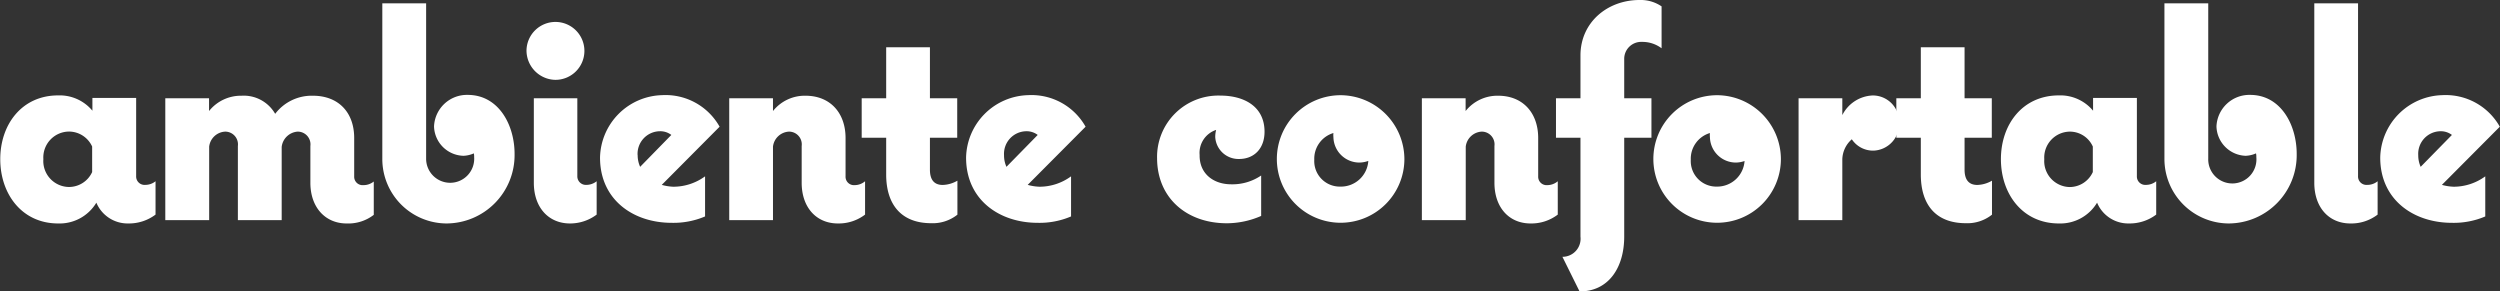 <?xml version="1.0" encoding="UTF-8"?> <svg xmlns="http://www.w3.org/2000/svg" id="Layer_1" data-name="Layer 1" viewBox="0 0 392.02 45.7"><rect x="0" y="0" width="392.02" height="45.7" fill="#333333" stroke="none"/><defs><style>.cls-1{fill:#ffffff;}</style></defs><path class="cls-1" d="M25.83,34.9v5.23a6.92,6.92,0,0,1-4.28,1.39,5.31,5.31,0,0,1-5-3.26,6.72,6.72,0,0,1-6,3.26c-5.66,0-9.07-4.61-9.07-10.08s3.41-10,9.07-10a6.67,6.67,0,0,1,5.38,2.4v-2h6.86V34.08a1.32,1.32,0,0,0,1.44,1.39A2.54,2.54,0,0,0,25.83,34.9Zm-9.94-1.44v-4a4,4,0,0,0-3.65-2.35,4.06,4.06,0,0,0-4,4.32,4.07,4.07,0,0,0,4,4.37A4,4,0,0,0,15.89,33.46Z" transform="translate(-1.44 -6.48)"></path><path class="cls-1" d="M55.78,41.52c-3.31,0-5.67-2.5-5.67-6.38V29.38a2,2,0,0,0-2-2.26,2.71,2.71,0,0,0-2.5,2.4V41H38.74V29.38a2,2,0,0,0-2-2.26,2.66,2.66,0,0,0-2.5,2.35V41H27.36V21.89h6.86v2a6.4,6.4,0,0,1,5.09-2.4,5.68,5.68,0,0,1,5.28,2.84,7.2,7.2,0,0,1,5.91-2.84c4,0,6.48,2.6,6.48,6.63v6a1.32,1.32,0,0,0,1.44,1.39,2.53,2.53,0,0,0,1.63-.57v5.23A6.53,6.53,0,0,1,55.78,41.52Z" transform="translate(-1.44 -6.48)"></path><path class="cls-1" d="M82.13,30.62a10.72,10.72,0,0,1-10.66,10.9A10.11,10.11,0,0,1,61.39,31.44V7h6.87V31.34a3.77,3.77,0,1,0,7.53-.24,2.2,2.2,0,0,0-.05-.57,4.4,4.4,0,0,1-1.63.38A4.74,4.74,0,0,1,69.5,26.3a5.16,5.16,0,0,1,5.28-4.94C79.63,21.36,82.13,26.06,82.13,30.62Z" transform="translate(-1.44 -6.48)"></path><path class="cls-1" d="M84,14.4A4.54,4.54,0,1,1,88.51,19,4.61,4.61,0,0,1,84,14.4Zm6.82,27.12c-3.36,0-5.67-2.5-5.67-6.38V21.89h6.82V34.08a1.34,1.34,0,0,0,1.44,1.39A2.57,2.57,0,0,0,95,34.9v5.23A6.91,6.91,0,0,1,90.77,41.52Z" transform="translate(-1.44 -6.48)"></path><path class="cls-1" d="M107,35.76a8.43,8.43,0,0,0,5-1.63v6.29a12.62,12.62,0,0,1-5.24,1c-6,0-11.23-3.6-11.23-10.22a10,10,0,0,1,9.75-9.8,9.71,9.71,0,0,1,9,4.95l-9.07,9.12A7.76,7.76,0,0,0,107,35.76Zm-5.57-4.95a4.43,4.43,0,0,0,.39,1.83l4.89-5a2.85,2.85,0,0,0-1.82-.58A3.54,3.54,0,0,0,101.42,30.81Z" transform="translate(-1.44 -6.48)"></path><path class="cls-1" d="M137.09,34.9v5.23a6.81,6.81,0,0,1-4.27,1.39c-3.36,0-5.67-2.5-5.67-6.38V29.38a2,2,0,0,0-2-2.26,2.66,2.66,0,0,0-2.5,2.35V41h-6.86V21.89h6.86v2a6.37,6.37,0,0,1,5.09-2.4c3.93,0,6.29,2.74,6.29,6.63v6a1.32,1.32,0,0,0,1.44,1.39A2.53,2.53,0,0,0,137.09,34.9Z" transform="translate(-1.44 -6.48)"></path><path class="cls-1" d="M140.4,33.84V28.08h-3.84V21.89h3.84v-8h6.86v8h4.28v6.19h-4.28v5c0,1.35.48,2.4,2,2.4a4.82,4.82,0,0,0,2.31-.67v5.33a6.22,6.22,0,0,1-4.13,1.34C142.8,41.47,140.4,38.59,140.4,33.84Z" transform="translate(-1.44 -6.48)"></path><path class="cls-1" d="M164.45,35.76a8.38,8.38,0,0,0,4.94-1.63v6.29a12.57,12.57,0,0,1-5.23,1c-6,0-11.23-3.6-11.23-10.22a10,10,0,0,1,9.74-9.8,9.73,9.73,0,0,1,9,4.95l-9.08,9.12A7.84,7.84,0,0,0,164.45,35.76Zm-5.57-4.95a4.43,4.43,0,0,0,.38,1.83l4.9-5a2.86,2.86,0,0,0-1.82-.58A3.54,3.54,0,0,0,158.88,30.81Z" transform="translate(-1.44 -6.48)"></path><path class="cls-1" d="M194.49,35.38A8,8,0,0,0,199.2,34v6.34a13.47,13.47,0,0,1-5.38,1.15c-6.33,0-10.94-4-10.94-10.22a9.61,9.61,0,0,1,9.93-9.8c3.56,0,6.92,1.59,6.92,5.67,0,2.59-1.59,4.27-4,4.27A3.65,3.65,0,0,1,192,28a4.42,4.42,0,0,1,.14-1.15,3.79,3.79,0,0,0-2.59,3.93C189.5,33.79,191.81,35.38,194.49,35.38Z" transform="translate(-1.44 -6.48)"></path><path class="cls-1" d="M221.66,31.49a10,10,0,1,1-10-10.08A10.05,10.05,0,0,1,221.66,31.49Zm-5.71.24a4.24,4.24,0,0,1-1.34.24,4.07,4.07,0,0,1-4.08-4,3,3,0,0,1,0-.63,4.2,4.2,0,0,0-3,4.18,4,4,0,0,0,4.08,4.22A4.3,4.3,0,0,0,216,31.73Z" transform="translate(-1.44 -6.48)"></path><path class="cls-1" d="M245.71,34.9v5.23a6.81,6.81,0,0,1-4.27,1.39c-3.36,0-5.66-2.5-5.66-6.38V29.38a2,2,0,0,0-2-2.26,2.66,2.66,0,0,0-2.5,2.35V41H224.4V21.89h6.86v2a6.38,6.38,0,0,1,5.09-2.4c3.94,0,6.29,2.74,6.29,6.63v6a1.32,1.32,0,0,0,1.44,1.39A2.53,2.53,0,0,0,245.71,34.9Z" transform="translate(-1.44 -6.48)"></path><path class="cls-1" d="M258.91,13.05a2.66,2.66,0,0,0-2.78,2.6v6.24h4.27v6.19h-4.27v15.5c0,4.8-2.4,8.6-7,8.6l-2.69-5.43a2.84,2.84,0,0,0,2.83-3.17V28.08h-3.84V21.89h3.84V15.17c0-5.19,4.23-8.69,9.27-8.69a5.81,5.81,0,0,1,3.45,1v6.57A5,5,0,0,0,258.91,13.05Z" transform="translate(-1.44 -6.48)"></path><path class="cls-1" d="M280.7,31.49a10,10,0,1,1-10-10.08A10.05,10.05,0,0,1,280.7,31.49Zm-5.71.24a4.24,4.24,0,0,1-1.34.24,4.07,4.07,0,0,1-4.08-4,3,3,0,0,1,0-.63,4.2,4.2,0,0,0-3,4.18,4,4,0,0,0,4.08,4.22A4.3,4.3,0,0,0,275,31.73Z" transform="translate(-1.44 -6.48)"></path><path class="cls-1" d="M299.23,25.73a4.17,4.17,0,0,1-4,4.37,4,4,0,0,1-3.41-1.78,4.33,4.33,0,0,0-1.49,3.12V41h-6.86V21.89h6.86v2.64a5.58,5.58,0,0,1,4.75-3.08A4.12,4.12,0,0,1,299.23,25.73Z" transform="translate(-1.44 -6.48)"></path><path class="cls-1" d="M302.64,33.84V28.08H298.8V21.89h3.84v-8h6.86v8h4.27v6.19H309.5v5c0,1.35.48,2.4,2,2.4a4.81,4.81,0,0,0,2.3-.67v5.33a6.19,6.19,0,0,1-4.12,1.34C305,41.47,302.64,38.59,302.64,33.84Z" transform="translate(-1.44 -6.48)"></path><path class="cls-1" d="M339.55,34.9v5.23a6.91,6.91,0,0,1-4.27,1.39,5.29,5.29,0,0,1-5-3.26,6.73,6.73,0,0,1-6,3.26c-5.67,0-9.08-4.61-9.08-10.08s3.41-10,9.08-10a6.67,6.67,0,0,1,5.37,2.4v-2h6.87V34.08a1.32,1.32,0,0,0,1.44,1.39A2.53,2.53,0,0,0,339.55,34.9Zm-9.94-1.44v-4A3.94,3.94,0,0,0,326,27.12a4.06,4.06,0,0,0-4,4.32,4.07,4.07,0,0,0,4,4.37A4,4,0,0,0,329.61,33.46Z" transform="translate(-1.44 -6.48)"></path><path class="cls-1" d="M361.58,30.62a10.71,10.71,0,0,1-10.65,10.9,10.12,10.12,0,0,1-10.09-10.08V7h6.87V31.34a3.78,3.78,0,1,0,7.54-.24,2.2,2.2,0,0,0-.05-.57,4.44,4.44,0,0,1-1.63.38A4.74,4.74,0,0,1,349,26.3a5.16,5.16,0,0,1,5.28-4.94C359.09,21.36,361.58,26.06,361.58,30.62Z" transform="translate(-1.44 -6.48)"></path><path class="cls-1" d="M370,41.52c-3.36,0-5.66-2.5-5.66-6.38V7h6.86V34.08a1.32,1.32,0,0,0,1.44,1.39,2.51,2.51,0,0,0,1.63-.57v5.23A6.77,6.77,0,0,1,370,41.52Z" transform="translate(-1.44 -6.48)"></path><path class="cls-1" d="M386.21,35.76a8.4,8.4,0,0,0,4.94-1.63v6.29a12.57,12.57,0,0,1-5.23,1c-6,0-11.24-3.6-11.24-10.22a10,10,0,0,1,9.75-9.8,9.73,9.73,0,0,1,9,4.95l-9.08,9.12A7.84,7.84,0,0,0,386.21,35.76Zm-5.57-4.95a4.43,4.43,0,0,0,.38,1.83l4.9-5a2.87,2.87,0,0,0-1.83-.58A3.54,3.54,0,0,0,380.64,30.81Z" transform="translate(-1.44 -6.48)"></path></svg> 